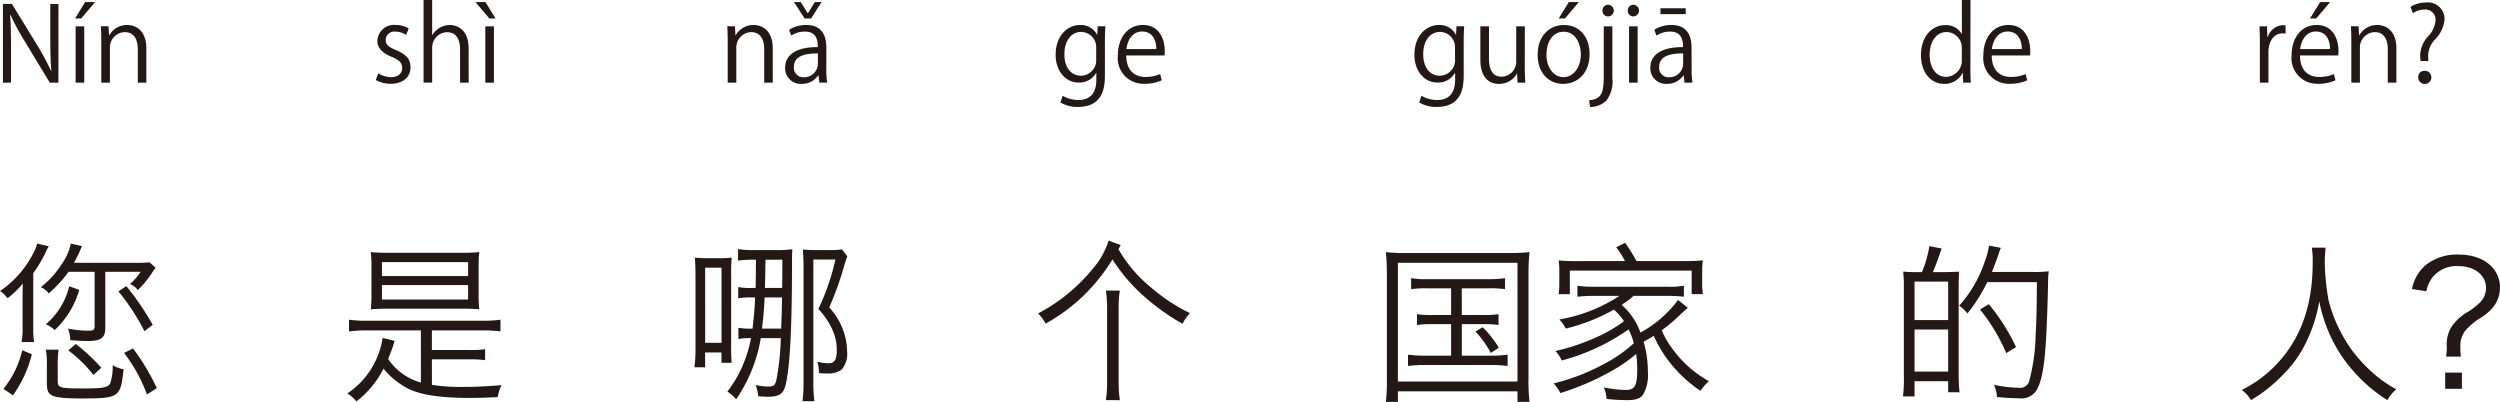 <svg xmlns="http://www.w3.org/2000/svg" width="290.217" height="46.655" viewBox="0 0 290.217 46.655"><g transform="translate(-113.346 -60.471)"><path d="M120.126,70.065h-1l-2.914-4.809a28.1,28.1,0,0,1-1.643-3.046l-.048.012c.084,1.163.1,2.231.1,3.814v4.029h-.935V60.926h1.043l2.95,4.81a28.615,28.615,0,0,1,1.6,2.986l.024-.012c-.095-1.271-.12-2.362-.12-3.8V60.926h.948Z" fill="#231815"/><path d="M123.225,60.71h1.163l-1.619,1.908h-.707Zm-.1,9.355h-1V63.529h1Z" fill="#231815"/><path d="M130.338,70.065h-.995V66.2c0-1.068-.384-2-1.523-2a1.78,1.78,0,0,0-1.715,1.859v4.005h-1V65.208c0-.671-.024-1.163-.047-1.691h.887l.06,1.067h.024a2.334,2.334,0,0,1,2.1-1.211c.815,0,2.206.492,2.206,2.71Z" fill="#231815"/><path d="M160.495,64.524a2.347,2.347,0,0,0-1.271-.383.985.985,0,0,0-1.1.971c0,.564.372.827,1.212,1.187,1.055.432,1.667.984,1.667,1.968,0,1.163-.888,1.93-2.315,1.93a3.448,3.448,0,0,1-1.715-.444l.276-.767a3.1,3.1,0,0,0,1.475.444c.875,0,1.307-.468,1.307-1.055,0-.612-.348-.948-1.211-1.3-1.1-.444-1.667-1.056-1.667-1.847a1.932,1.932,0,0,1,2.135-1.859,2.9,2.9,0,0,1,1.5.4Z" fill="#231815"/><path d="M167.753,70.065h-1V66.2c0-1.068-.383-1.991-1.511-1.991a1.779,1.779,0,0,0-1.727,1.835v4.017h-1V60.471h1v4.066h.024a2.4,2.4,0,0,1,2.027-1.164c.8,0,2.182.492,2.182,2.71Z" fill="#231815"/><path d="M168.537,60.71H169.7l1.175,1.908h-.72Zm2.147,9.355h-1V63.529h1Z" fill="#231815"/><path d="M203.056,70.065h-.995V66.2c0-1.068-.384-2-1.523-2a1.78,1.78,0,0,0-1.715,1.859v4.005h-1V65.208c0-.671-.024-1.163-.048-1.691h.888l.06,1.067h.023a2.337,2.337,0,0,1,2.1-1.211c.815,0,2.206.492,2.206,2.71Z" fill="#231815"/><path d="M209.273,68.506a9.134,9.134,0,0,0,.1,1.559h-.911l-.1-.839h-.036a2.269,2.269,0,0,1-1.93.983,1.812,1.812,0,0,1-1.908-1.858c0-1.572,1.368-2.423,3.79-2.412,0-.551,0-1.8-1.487-1.8a2.828,2.828,0,0,0-1.595.467l-.24-.683a3.721,3.721,0,0,1,1.991-.552c1.847,0,2.327,1.307,2.327,2.6ZM207.5,62.618h-.744l-1.247-1.908h.8l.8,1.3h.024l.8-1.3h.792Zm.792,4.053c-1.236,0-2.783.18-2.783,1.559a1.088,1.088,0,0,0,1.127,1.212,1.6,1.6,0,0,0,1.656-1.535Z" fill="#231815"/><path d="M241.671,63.517c-.035.468-.06,1-.06,1.8V69.13c0,1.14-.024,3.754-3.118,3.754a3.912,3.912,0,0,1-2.051-.516l.264-.78a3.6,3.6,0,0,0,1.835.492c1.2,0,2.075-.635,2.075-2.362v-.78h-.024a2.233,2.233,0,0,1-2.027,1.115c-1.559,0-2.674-1.379-2.674-3.214,0-2.267,1.415-3.466,2.83-3.466A2.1,2.1,0,0,1,240.7,64.5h.024l.048-.983ZM240.6,66.036a1.763,1.763,0,0,0-1.739-1.859c-1.151,0-1.955,1.019-1.955,2.6,0,1.391.672,2.483,1.943,2.483a1.79,1.79,0,0,0,1.751-1.919Z" fill="#231815"/><path d="M248.211,69.79a4.736,4.736,0,0,1-2.05.407,2.975,2.975,0,0,1-3.047-3.3c0-2.051,1.152-3.526,2.915-3.526,2.014,0,2.531,1.847,2.531,2.986,0,.228-.013.4-.025.552h-4.449c.012,1.811,1.043,2.495,2.219,2.495a4.131,4.131,0,0,0,1.715-.336Zm-.635-3.623c.012-.887-.36-2.038-1.643-2.038-1.2,0-1.727,1.139-1.823,2.038Z" fill="#231815"/><path d="M283.322,63.517c-.036.468-.06,1-.06,1.8V69.13c0,1.14-.024,3.754-3.118,3.754a3.907,3.907,0,0,1-2.051-.516l.263-.78a3.6,3.6,0,0,0,1.835.492c1.2,0,2.076-.635,2.076-2.362v-.78h-.024a2.234,2.234,0,0,1-2.027,1.115c-1.56,0-2.675-1.379-2.675-3.214,0-2.267,1.416-3.466,2.831-3.466a2.1,2.1,0,0,1,1.979,1.127h.024l.047-.983Zm-1.068,2.519a1.762,1.762,0,0,0-1.738-1.859c-1.152,0-1.955,1.019-1.955,2.6,0,1.391.671,2.483,1.942,2.483a1.79,1.79,0,0,0,1.751-1.919Z" fill="#231815"/><path d="M290.354,68.326c0,.672.036,1.236.06,1.739h-.9l-.048-1.031h-.036a2.37,2.37,0,0,1-2.087,1.175c-.983,0-2.147-.563-2.147-2.818V63.529h1v3.682c0,1.271.372,2.159,1.463,2.159a1.73,1.73,0,0,0,1.7-1.775V63.529h1Z" fill="#231815"/><path d="M297.877,66.743c0,2.435-1.607,3.466-3.058,3.466-1.679,0-2.974-1.259-2.974-3.37,0-2.231,1.391-3.466,3.058-3.466C296.69,63.373,297.877,64.74,297.877,66.743Zm-3.01-2.59c-1.415,0-2,1.391-2,2.65,0,1.451.8,2.627,1.979,2.627s2.015-1.176,2.015-2.651C296.858,65.616,296.294,64.153,294.867,64.153Zm.6-3.443h1.163l-1.619,1.908h-.72Z" fill="#231815"/><path d="M300.52,69.55a3.583,3.583,0,0,1-.732,2.638,2.786,2.786,0,0,1-1.859.708l-.108-.792c1.595-.107,1.7-1.1,1.7-2.986V63.529h1Zm-.5-7.173a.646.646,0,0,1-.648-.683.657.657,0,0,1,.672-.672.678.678,0,0,1-.024,1.355Z" fill="#231815"/><path d="M302.956,62.377a.645.645,0,0,1-.647-.683.653.653,0,0,1,.659-.672.678.678,0,0,1-.012,1.355Zm.5,7.688h-1V63.529h1Z" fill="#231815"/><path d="M309.721,68.506a9.136,9.136,0,0,0,.1,1.559H308.9l-.1-.839h-.037a2.269,2.269,0,0,1-1.93.983,1.812,1.812,0,0,1-1.907-1.858c0-1.572,1.368-2.423,3.79-2.412,0-.551,0-1.8-1.488-1.8a2.822,2.822,0,0,0-1.594.467l-.241-.683a3.724,3.724,0,0,1,1.992-.552c1.846,0,2.326,1.307,2.326,2.6Zm-.984-1.835c-1.234,0-2.782.18-2.782,1.559a1.088,1.088,0,0,0,1.128,1.212,1.6,1.6,0,0,0,1.654-1.535ZM306.1,61.43h2.937v.684H306.1Z" fill="#231815"/><path d="M342.084,68.446c0,.528.023,1.176.048,1.619h-.888L341.2,68.95h-.036a2.311,2.311,0,0,1-2.135,1.259c-1.51,0-2.686-1.307-2.686-3.322,0-2.207,1.3-3.5,2.818-3.5a2.1,2.1,0,0,1,1.907,1.008h.024V60.471h1Zm-1-2.3a1.808,1.808,0,0,0-1.763-1.956c-1.235,0-1.967,1.152-1.967,2.651,0,1.379.648,2.555,1.931,2.555a1.881,1.881,0,0,0,1.8-1.991Z" fill="#231815"/><path d="M348.685,69.79a4.749,4.749,0,0,1-2.051.407,2.975,2.975,0,0,1-3.047-3.3c0-2.051,1.151-3.526,2.914-3.526,2.016,0,2.531,1.847,2.531,2.986,0,.228-.012.4-.024.552h-4.449c.011,1.811,1.043,2.495,2.218,2.495a4.124,4.124,0,0,0,1.715-.336Zm-.636-3.623c.012-.887-.361-2.038-1.644-2.038-1.2,0-1.726,1.139-1.823,2.038Z" fill="#231815"/><path d="M378.672,64.369a2.812,2.812,0,0,0-.36-.024c-1.08,0-1.631,1.067-1.631,2.171v3.549h-.995V65.484c0-.7-.012-1.331-.048-1.955h.875l.049,1.259h.035a1.957,1.957,0,0,1,1.775-1.4,2.556,2.556,0,0,1,.3.036Z" fill="#231815"/><path d="M384.468,69.79a4.745,4.745,0,0,1-2.051.407,2.975,2.975,0,0,1-3.047-3.3c0-2.051,1.151-3.526,2.914-3.526,2.016,0,2.531,1.847,2.531,2.986,0,.228-.012.4-.024.552h-4.449c.012,1.811,1.043,2.495,2.219,2.495a4.122,4.122,0,0,0,1.714-.336Zm-.636-3.623c.012-.887-.36-2.038-1.644-2.038-1.2,0-1.726,1.139-1.823,2.038Zm-1.151-5.457h1.163l-1.619,1.908h-.72Z" fill="#231815"/><path d="M391.535,70.065h-1V66.2c0-1.068-.384-2-1.522-2A1.781,1.781,0,0,0,387.3,66.06v4.005h-.995V65.208c0-.671-.025-1.163-.048-1.691h.888l.059,1.067h.024a2.335,2.335,0,0,1,2.1-1.211c.816,0,2.207.492,2.207,2.71Z" fill="#231815"/><path d="M395.245,67.559h-.9a4.594,4.594,0,0,1-.049-.636,3.414,3.414,0,0,1,.816-2.123,3.123,3.123,0,0,0,.971-1.967,1.18,1.18,0,0,0-1.319-1.247,2.261,2.261,0,0,0-1.307.42l-.288-.732a3.359,3.359,0,0,1,1.8-.515,1.937,1.937,0,0,1,2.159,1.967,3.858,3.858,0,0,1-1.151,2.374,2.845,2.845,0,0,0-.756,1.811,2.524,2.524,0,0,0,.011.288Zm-1.176,1.9a.717.717,0,0,1,.708-.768.764.764,0,1,1-.708.768Z" fill="#231815"/><path d="M117.207,98.684a8.031,8.031,0,0,0,.1,1.5h-1.46a8.06,8.06,0,0,0,.12-1.52V94.723c0-.62.02-1.08.02-1.34a9.626,9.626,0,0,1-1.76,1.7c-.521-.58-.541-.62-.881-.82a11.874,11.874,0,0,0,3.981-4.621,3.513,3.513,0,0,0,.32-.9l1.36.32a7.328,7.328,0,0,0-.36.7,15.174,15.174,0,0,1-1.44,2.421Zm-3.461,6.921a10.912,10.912,0,0,0,2.181-4.48l1.12.479a14.173,14.173,0,0,1-2.2,4.762Zm7.562-13.583a14.223,14.223,0,0,1-2.3,2.5,2.542,2.542,0,0,0-.92-.72,10.455,10.455,0,0,0,2.4-2.64,6.3,6.3,0,0,0,1.08-2.421l1.3.3a2.349,2.349,0,0,0-.1.22,16.639,16.639,0,0,1-.84,1.72h7.161a14.205,14.205,0,0,0,1.621-.06l.7.641a6.334,6.334,0,0,0-.44.62,12.022,12.022,0,0,1-1.62,1.96,2.239,2.239,0,0,0-.921-.7,6.391,6.391,0,0,0,1.24-1.421h-4.1V98.5c0,1.2-.48,1.56-2.061,1.56-.56,0-1.22-.04-2-.1a4.309,4.309,0,0,0-.26-1.34,13.009,13.009,0,0,0,2.28.24c.66,0,.8-.08.8-.56V92.022Zm1.24,2.1a10.361,10.361,0,0,1-2.861,4.681,2.679,2.679,0,0,0-1.02-.68,8.513,8.513,0,0,0,2.721-4.421Zm-2.5,10.562c0,.82.221.88,3.121.88,2.081,0,2.721-.12,2.961-.56a6.2,6.2,0,0,0,.3-2.14,3.9,3.9,0,0,0,1.26.48c-.34,3.26-.5,3.381-4.881,3.381-2.06,0-3.02-.1-3.5-.4-.381-.221-.521-.58-.521-1.361V102.9a9.525,9.525,0,0,0-.12-1.841h1.48a11.187,11.187,0,0,0-.1,1.841Zm4.141-.68a14.6,14.6,0,0,0-2.92-2.86l.88-.741a22.682,22.682,0,0,1,2.961,2.761Zm3.821-10.322a30.481,30.481,0,0,1,3.061,4.5l-.96.74a24.276,24.276,0,0,0-3.021-4.621Zm2.4,12.583a18.373,18.373,0,0,0-2.661-4.822l1.041-.52a25.531,25.531,0,0,1,2.76,4.6Z" fill="#231815"/><path d="M163.487,105.146a21.823,21.823,0,0,0,3.661.239c1.3,0,2.321-.04,4.421-.2a4.635,4.635,0,0,0-.44,1.379c-1.54.081-2.26.1-3.281.1-3.241,0-5.481-.32-6.961-1a8.885,8.885,0,0,1-3.021-2.4,11.069,11.069,0,0,1-3.14,3.8,4.2,4.2,0,0,0-1.061-.92,9.427,9.427,0,0,0,4.1-6.442l1.4.34a21.715,21.715,0,0,1-.761,2.1,6.786,6.786,0,0,0,3.8,2.74V98.824h-6.3a17.461,17.461,0,0,0-2.041.12v-1.36a13.946,13.946,0,0,0,2.041.12h13.5a13.941,13.941,0,0,0,2.04-.12v1.36a17.445,17.445,0,0,0-2.04-.12h-5.922v2.28h4.3a10.266,10.266,0,0,0,1.88-.1v1.281a12.177,12.177,0,0,0-1.88-.1h-4.3Zm-4.9-8.842c-.9,0-1.54.019-2.2.079a13.35,13.35,0,0,0,.08-1.66V91.4a12.944,12.944,0,0,0-.08-1.66c.68.06,1.3.08,2.26.08h8.1c.94,0,1.561-.02,2.24-.08a13.357,13.357,0,0,0-.079,1.66v3.321a13.778,13.778,0,0,0,.079,1.66c-.64-.06-1.28-.079-2.18-.079Zm-.9-3.782h10V90.9h-10Zm0,2.721h10v-1.68h-10Z" fill="#231815"/><path d="M193.964,103.105a16.93,16.93,0,0,0,.12-2.34V92.623c0-.98-.02-1.621-.08-2.241a13.374,13.374,0,0,0,1.58.06h1.181a13.56,13.56,0,0,0,1.52-.06,19.493,19.493,0,0,0-.06,2.2v7.881a19.428,19.428,0,0,0,.06,2.121H197.1v-1.2h-1.9v1.72Zm1.241-2.841h1.9V91.542h-1.9Zm5.741-9.642a12.756,12.756,0,0,0-1.921.1v-1.34a10.051,10.051,0,0,0,1.921.12h2.48a12.309,12.309,0,0,0,1.9-.1c-.04.68-.04.78-.04,2.381-.02,6.681-.22,10.842-.661,13.022-.259,1.361-.72,1.721-2.14,1.721-.4,0-.64-.02-1.12-.06a5.192,5.192,0,0,0-.3-1.3,6.568,6.568,0,0,0,1.48.179c.6,0,.76-.139.92-.72a29.185,29.185,0,0,0,.52-4.9h-2.32a17.792,17.792,0,0,1-2.861,7.1,4.912,4.912,0,0,0-1.02-.9,13.521,13.521,0,0,0,2.061-3.741,13.784,13.784,0,0,0,.68-2.461,7.419,7.419,0,0,0-1.461.1v-1.3a8.2,8.2,0,0,0,1.581.1h.06c.18-1.541.26-2.52.3-3.621h-.38a8.2,8.2,0,0,0-1.581.1V93.8a8.071,8.071,0,0,0,1.581.1h.44c.02-1.08.02-1.08.04-3.281ZM202.106,95c-.04,1.141-.14,2.321-.3,3.621h2.22c.02-.48.04-.9.04-1.14.04-1.041.04-1.041.06-2.481Zm.1-4.381c-.02,1.581-.04,2.681-.06,3.281h2c.021-1.8.021-1.8.021-2.84v-.441Zm9.5-.4c-.1.28-.16.44-.34,1.02a34.7,34.7,0,0,1-1.761,4.922,7.707,7.707,0,0,1,2.081,5.081,2.846,2.846,0,0,1-.64,2.14,2.6,2.6,0,0,1-1.74.44,6.645,6.645,0,0,1-.881-.04,5.069,5.069,0,0,0-.2-1.32,5.727,5.727,0,0,0,1.3.18c.7,0,.96-.4.96-1.541a5.542,5.542,0,0,0-.44-2.2,8.524,8.524,0,0,0-1.7-2.561,26.521,26.521,0,0,0,1.981-5.741h-2.561v14.183a17.249,17.249,0,0,0,.12,2.261h-1.38a16.223,16.223,0,0,0,.12-2.261V91.262c0-.6-.04-1.2-.08-1.82.5.04.94.06,1.6.06h1.421a9.193,9.193,0,0,0,1.52-.08Z" fill="#231815"/><path d="M243.185,89.4a15.8,15.8,0,0,0,3.781,4.441,20.305,20.305,0,0,0,4.521,2.981,4.945,4.945,0,0,0-.86,1.24,25.732,25.732,0,0,1-4.441-3.161,20.159,20.159,0,0,1-3.7-4.321,20.843,20.843,0,0,1-7.761,7.462,4.455,4.455,0,0,0-.881-1.18,20.447,20.447,0,0,0,6.282-5.1,9.338,9.338,0,0,0,1.92-3.361l1.4.52Zm-1.46,17.524a14.446,14.446,0,0,0,.14-2.1V96.264a13.347,13.347,0,0,0-.14-2.061h1.62a12.5,12.5,0,0,0-.14,2.061v8.561a14.444,14.444,0,0,0,.14,2.1Z" fill="#231815"/><path d="M274.342,92.2a23.022,23.022,0,0,0-.12-2.461,18.38,18.38,0,0,0,2.341.1h11.962a20.094,20.094,0,0,0,2.381-.1,21.252,21.252,0,0,0-.12,2.461v12.182a19.6,19.6,0,0,0,.12,2.741h-1.4v-1.22H275.623v1.22h-1.4a19.4,19.4,0,0,0,.12-2.741Zm1.281,12.562h13.883V90.982H275.623Zm7.421-7.722h2.461a10.471,10.471,0,0,0,1.8-.1V98.2a10.778,10.778,0,0,0-1.8-.1h-2.461v3.661H286.4a13.316,13.316,0,0,0,1.96-.12v1.32a13.9,13.9,0,0,0-1.96-.12h-7.622a14,14,0,0,0-1.98.12v-1.32a13.423,13.423,0,0,0,1.98.12H281.8V98.1h-2.14a11.051,11.051,0,0,0-1.821.1v-1.26a10.6,10.6,0,0,0,1.821.1h2.14v-3.1h-2.761a12.021,12.021,0,0,0-1.88.1v-1.28a9.713,9.713,0,0,0,1.88.12h7.062a12.235,12.235,0,0,0,1.96-.12v1.28a12.717,12.717,0,0,0-1.94-.1h-3.081Zm2.421,1.421a12.348,12.348,0,0,1,1.88,2.38l-.94.6a11.013,11.013,0,0,0-1.78-2.48Z" fill="#231815"/><path d="M309.285,96.2c-.42.359-.42.359-1.2,1.1a19.679,19.679,0,0,1-1.84,1.52,11.224,11.224,0,0,0,1.36,2.3,13.149,13.149,0,0,0,4.122,3.6,6.244,6.244,0,0,0-.981,1.121,15.687,15.687,0,0,1-4.1-4.021,15.53,15.53,0,0,1-1.321-2.361c-.54.32-.58.36-1.18.681a12.417,12.417,0,0,1,.5,3.5,4.62,4.62,0,0,1-.581,2.681c-.359.44-.86.6-1.86.6a22.214,22.214,0,0,1-2.36-.14,3.559,3.559,0,0,0-.321-1.341,13.214,13.214,0,0,0,2.561.3c1.041,0,1.32-.48,1.32-2.4a12.277,12.277,0,0,0-.12-1.781,17.5,17.5,0,0,1-3,2.061,30.282,30.282,0,0,1-5.8,2.48,5.078,5.078,0,0,0-.78-1.12,24.177,24.177,0,0,0,5.962-2.32,16,16,0,0,0,3.341-2.341,7.451,7.451,0,0,0-.6-1.6c-.12.08-.219.14-.28.18a24.367,24.367,0,0,1-7.481,3.421,3.809,3.809,0,0,0-.741-1.1,24.117,24.117,0,0,0,4.581-1.521,16.113,16.113,0,0,0,3.381-1.94,5.672,5.672,0,0,0-1.18-1.341,21.9,21.9,0,0,1-5.581,2.2,3.973,3.973,0,0,0-.741-1.06,18.546,18.546,0,0,0,6.982-2.741H298.4a19,19,0,0,0-1.94.1v-1.28a11.955,11.955,0,0,0,1.94.12h8.462a9.886,9.886,0,0,0,1.96-.12v1.28a18.791,18.791,0,0,0-1.96-.1h-3.881a2.174,2.174,0,0,0-.24.22c-.38.3-.519.4-1.14.82a7.76,7.76,0,0,1,2.18,3.221,13.452,13.452,0,0,0,4.362-3.781Zm-7.3-5.422a9.449,9.449,0,0,0-1.02-1.6l1.04-.52a21.437,21.437,0,0,1,1.32,2.12h5.682a19.739,19.739,0,0,0,2.02-.08,7.866,7.866,0,0,0-.08,1.32v1.241a8.549,8.549,0,0,0,.08,1.36h-1.3V91.882H295.583v2.741h-1.3a9.329,9.329,0,0,0,.08-1.38V92.022a8.665,8.665,0,0,0-.08-1.32,19.331,19.331,0,0,0,2,.08Z" fill="#231815"/><path d="M339.021,92.063c1-.021,1.582-.041,1.761-.061-.04.52-.059,1.041-.059,1.761v10.182a17.532,17.532,0,0,0,.1,2.06H339.5v-1.28h-3.9v1.761h-1.341a17.866,17.866,0,0,0,.1-2.441V93.9a14.943,14.943,0,0,0-.08-1.9,16.657,16.657,0,0,0,1.781.061h.4a13.348,13.348,0,0,0,.86-3.021l1.421.28c-.36,1.08-.721,2.08-1.02,2.741ZM335.6,97.624h3.9V93.163h-3.9Zm0,5.981h3.9V98.724h-3.9Zm13.822-11.563a12.9,12.9,0,0,0,1.761-.08,8,8,0,0,0-.081,1.261c-.179,7.922-.44,10.6-1.16,12.2a2.072,2.072,0,0,1-2.24,1.281c-.721,0-1.3-.04-2.541-.141a3.7,3.7,0,0,0-.34-1.419,15.059,15.059,0,0,0,2.841.339,1.093,1.093,0,0,0,1.26-.82,22.742,22.742,0,0,0,.74-5.521c.1-1.6.12-2.98.141-5.921h-5.762a19.015,19.015,0,0,1-2.3,3.641,4.088,4.088,0,0,0-.96-.9,14.519,14.519,0,0,0,2.941-5.041,8.883,8.883,0,0,0,.52-1.94l1.38.26a7.594,7.594,0,0,0-.279.76c-.24.7-.441,1.24-.761,2.04Zm-3.181,9.422A21.042,21.042,0,0,0,343.2,96.4l1.02-.62a23.228,23.228,0,0,1,3.161,4.982Z" fill="#231815"/><path d="M383.323,89.222a14.052,14.052,0,0,0-.1,1.78,28.241,28.241,0,0,0,.439,4.341,17.334,17.334,0,0,0,2.581,5.6,17.654,17.654,0,0,0,2.96,3.161,14.787,14.787,0,0,0,2.321,1.561,4.558,4.558,0,0,0-1.041,1.26,18.319,18.319,0,0,1-5.3-5.121,17.267,17.267,0,0,1-2.6-6.362A16.939,16.939,0,0,1,381.2,99.9a13.46,13.46,0,0,1-2.861,4.1,16.989,16.989,0,0,1-3.681,2.921,3.8,3.8,0,0,0-1.08-1.18,14.133,14.133,0,0,0,4.081-3.021c2.8-2.981,4.161-6.822,4.161-11.763a10.423,10.423,0,0,0-.1-1.74Z" fill="#231815"/><path d="M397.3,101.865a6.181,6.181,0,0,0,.08-1.3,3.722,3.722,0,0,1,.74-2.42,6.05,6.05,0,0,1,1.761-1.5,8.288,8.288,0,0,0,1.38-1.081,2.416,2.416,0,0,0,.68-1.66c0-1.5-1.34-2.541-3.22-2.541a3.6,3.6,0,0,0-2.981,1.281,3.92,3.92,0,0,0-.721,1.64l-1.68-.26a4.968,4.968,0,0,1,1.64-2.821,5.873,5.873,0,0,1,3.8-1.18c2.821,0,4.781,1.561,4.781,3.821a3.563,3.563,0,0,1-.76,2.24,5.853,5.853,0,0,1-1.54,1.321,7.075,7.075,0,0,0-1.781,1.52,2.952,2.952,0,0,0-.52,1.841c0,.339.02.64.06,1.1Zm1.841,1.86v1.88H397.2v-1.88Z" fill="#231815"/></g></svg>